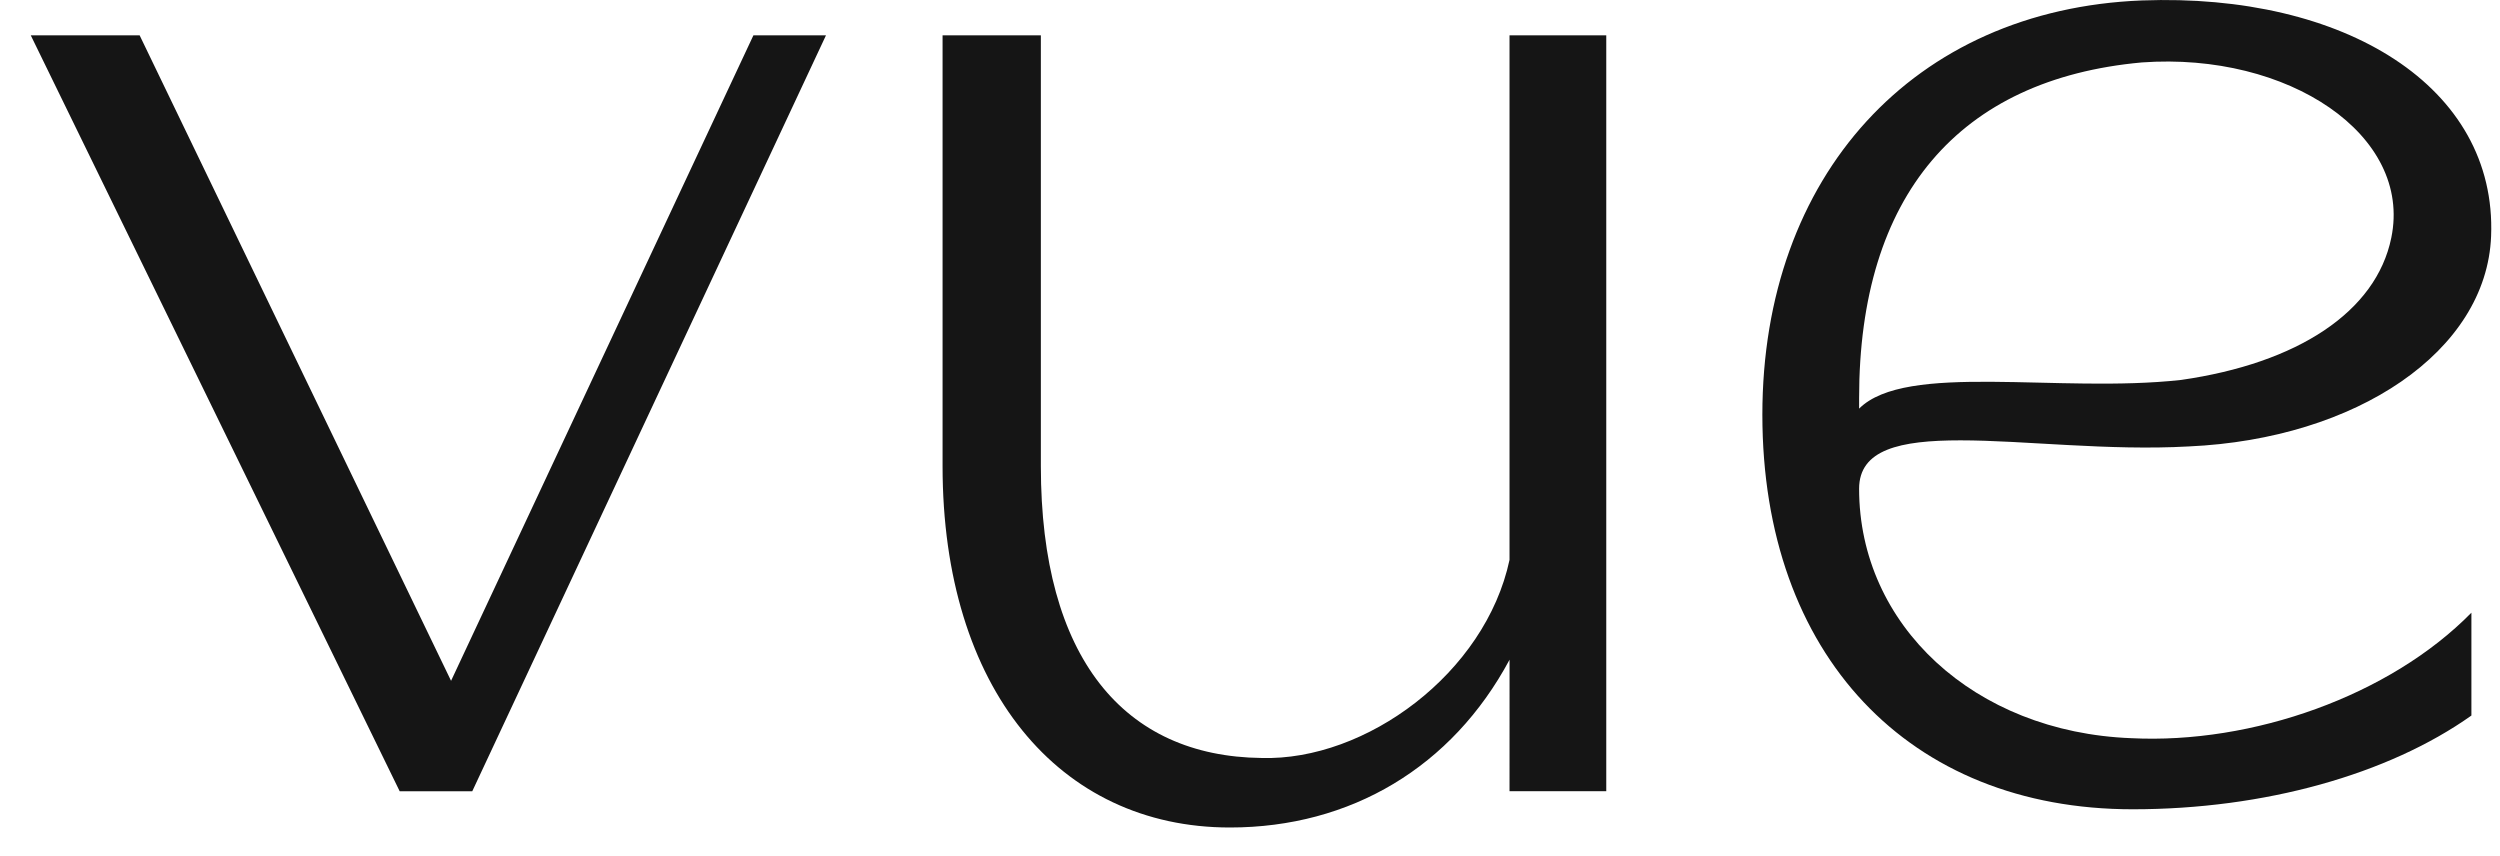 <svg xmlns="http://www.w3.org/2000/svg" fill="none" viewBox="0 0 73 25" height="25" width="73">
<path fill="#151515" d="M13.171 19.88L4.077 1.031H0.898L11.671 23.105H13.79L24.119 1.031H22L13.171 19.88Z"></path>
<path fill="#151515" d="M46.903 23.105V1.031H44.078V16.349C43.372 19.66 39.883 22.221 36.838 22.133C32.821 22.088 30.393 19.219 30.393 13.613V1.031H27.523V13.613C27.523 20.102 30.923 24.163 35.912 24.163C39.443 24.163 42.401 22.397 44.079 19.263L44.078 23.103H46.903V23.105Z"></path>
<path fill="#151515" d="M54.286 11.624C54.286 5.709 57.2 2.309 62.542 1.823C66.823 1.515 70.445 3.943 69.826 6.943C69.384 9.107 67.089 10.607 63.689 11.094C60.114 11.491 55.655 10.563 54.286 11.932V11.624ZM72.165 20.894V17.891C69.781 20.319 65.764 21.733 62.232 21.555C57.64 21.38 54.286 18.244 54.286 14.272C54.286 13.124 55.478 12.858 57.244 12.858C59.098 12.858 61.57 13.167 63.911 13.036C68.811 12.816 72.608 10.255 72.74 6.899C72.917 2.529 68.457 -0.209 62.542 0.013C55.875 0.277 51.461 5.133 51.461 12.108C51.461 19.128 55.742 23.631 62.276 23.631C66.117 23.631 69.737 22.616 72.165 20.894Z"></path>
</svg>
